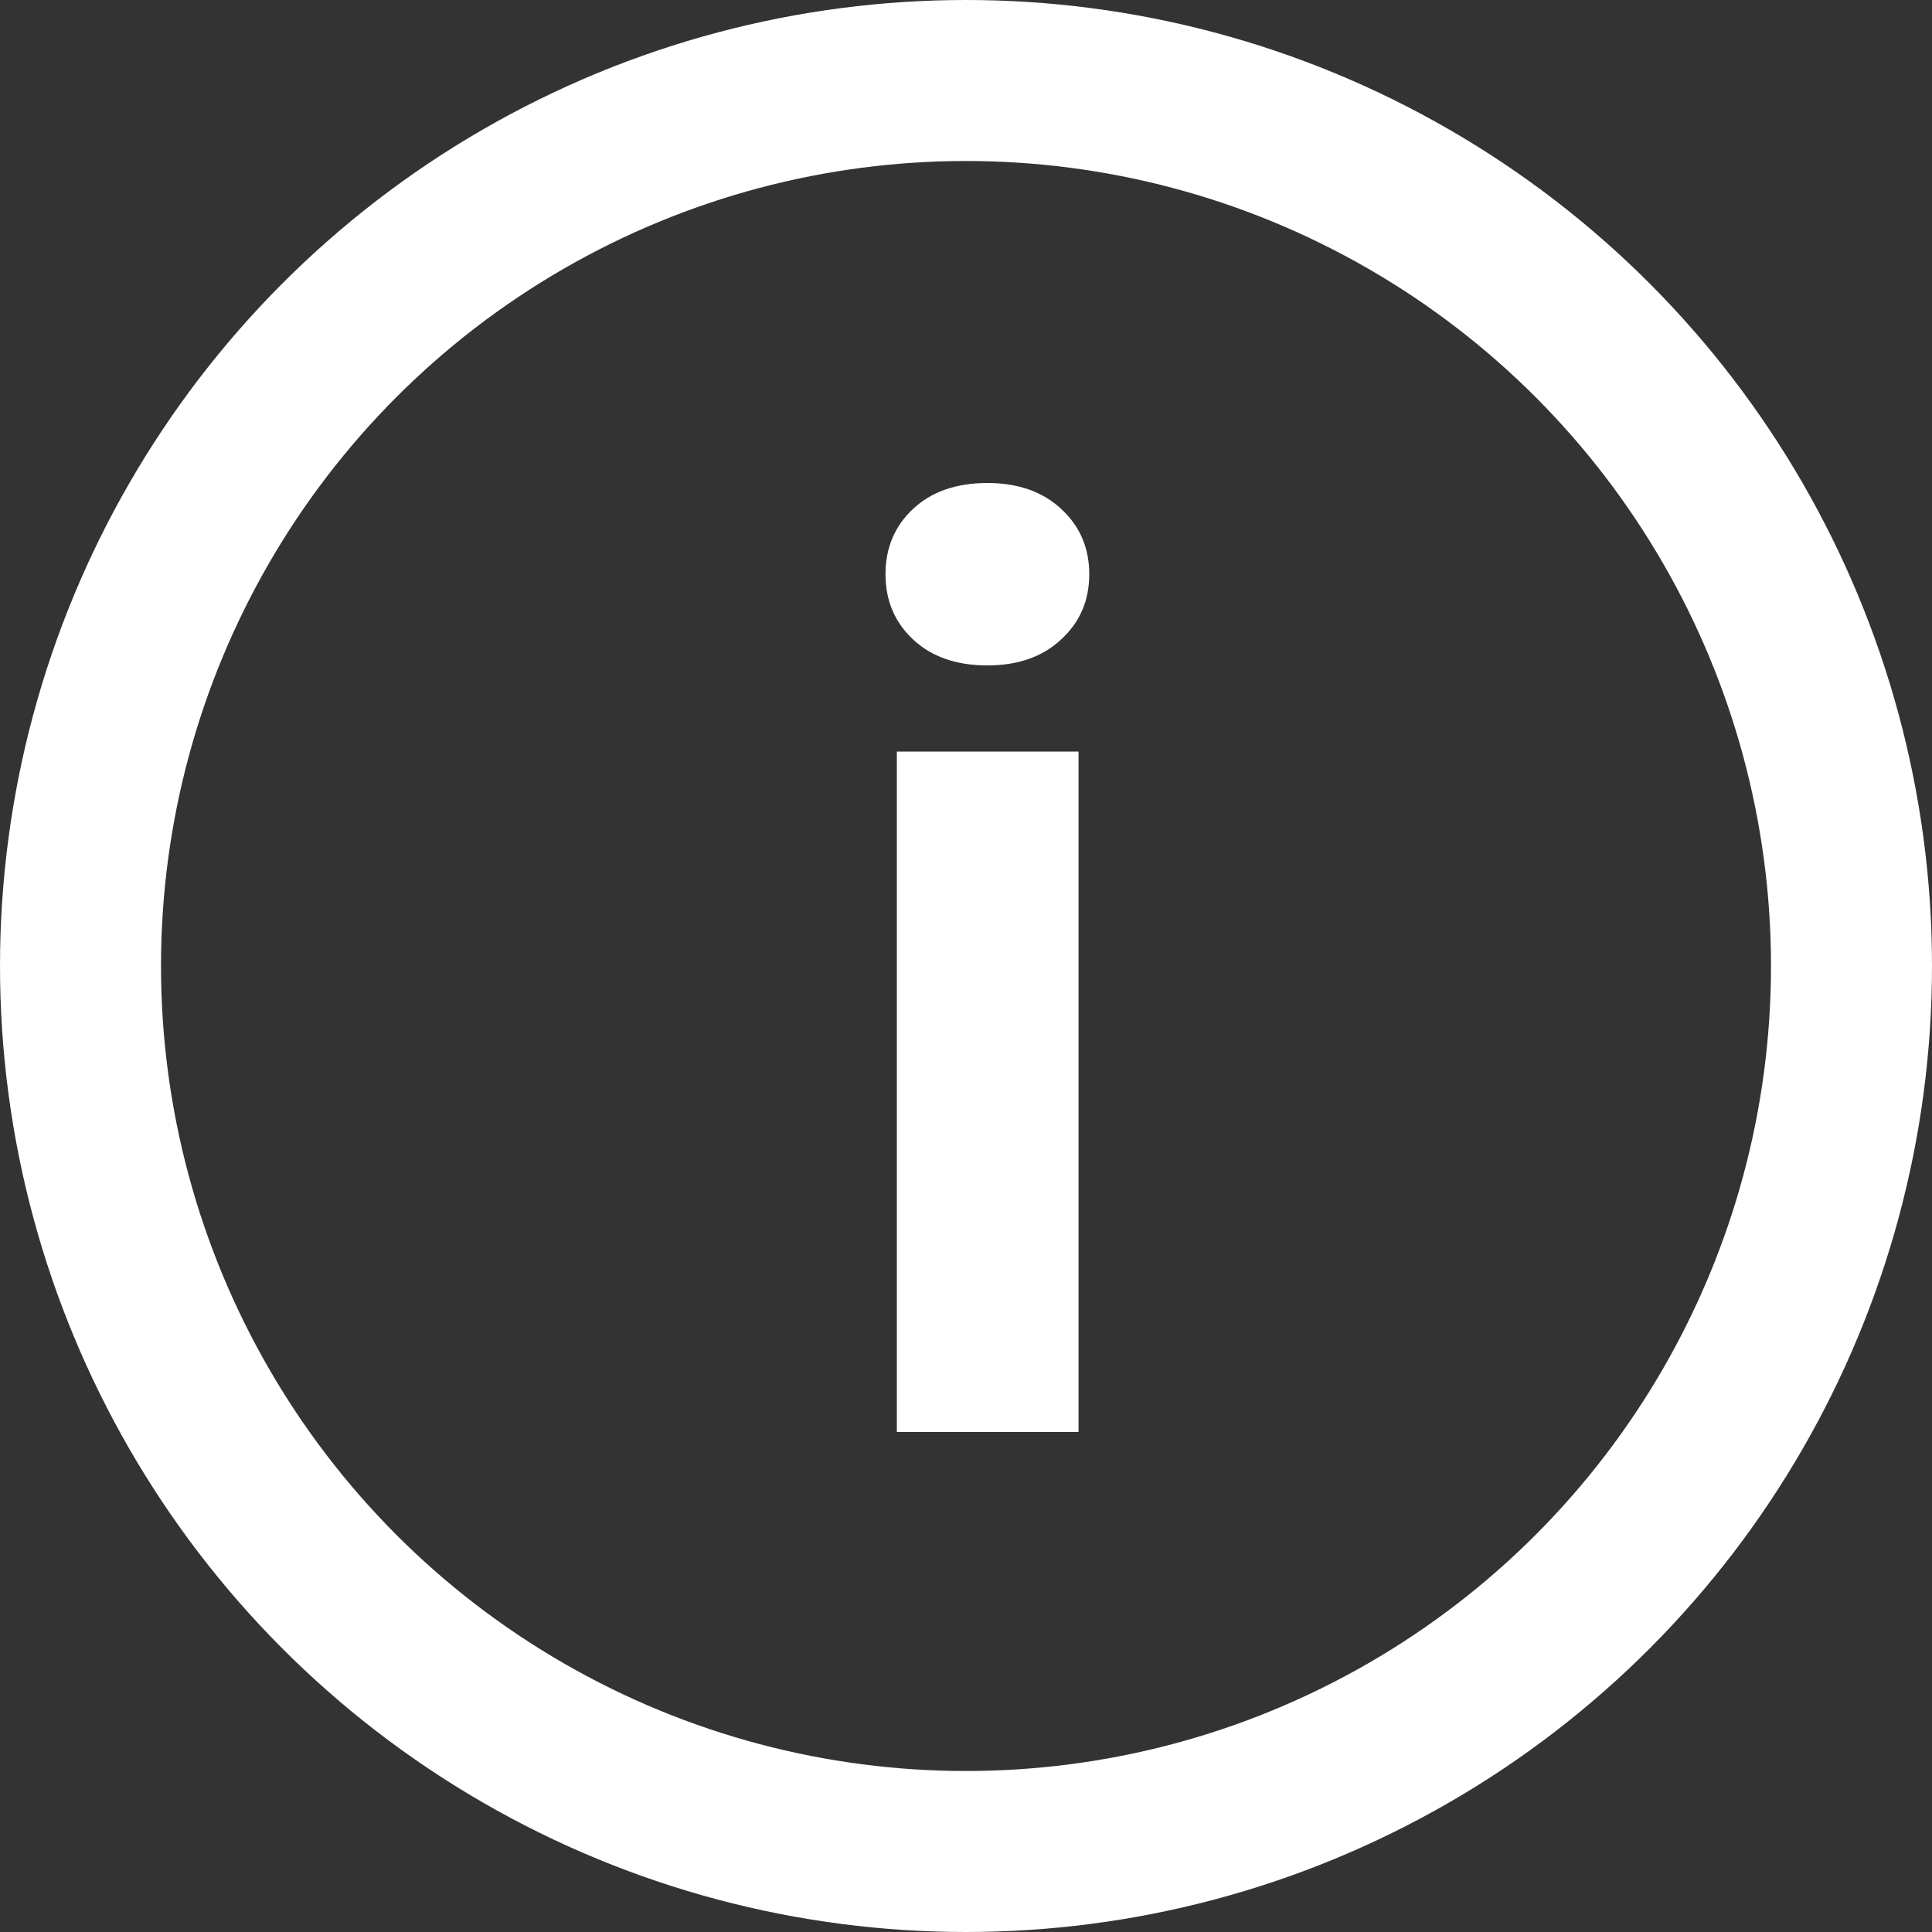 <svg width="24" height="24" viewBox="0 0 24 24" fill="none" xmlns="http://www.w3.org/2000/svg">
<rect x="0" y="0" width="24" height="24" fill="#333333" stroke="none"/>
<circle cx="12" cy="12" r="11" stroke="white" stroke-width="2"/>
<path d="M13.398 9.336V17.789H11.141V9.336H13.398ZM11 7.133C11 6.805 11.115 6.534 11.344 6.32C11.573 6.107 11.88 6 12.266 6C12.646 6 12.95 6.107 13.18 6.32C13.414 6.534 13.531 6.805 13.531 7.133C13.531 7.461 13.414 7.732 13.18 7.945C12.95 8.159 12.646 8.266 12.266 8.266C11.88 8.266 11.573 8.159 11.344 7.945C11.115 7.732 11 7.461 11 7.133Z" fill="white"/>
</svg>
